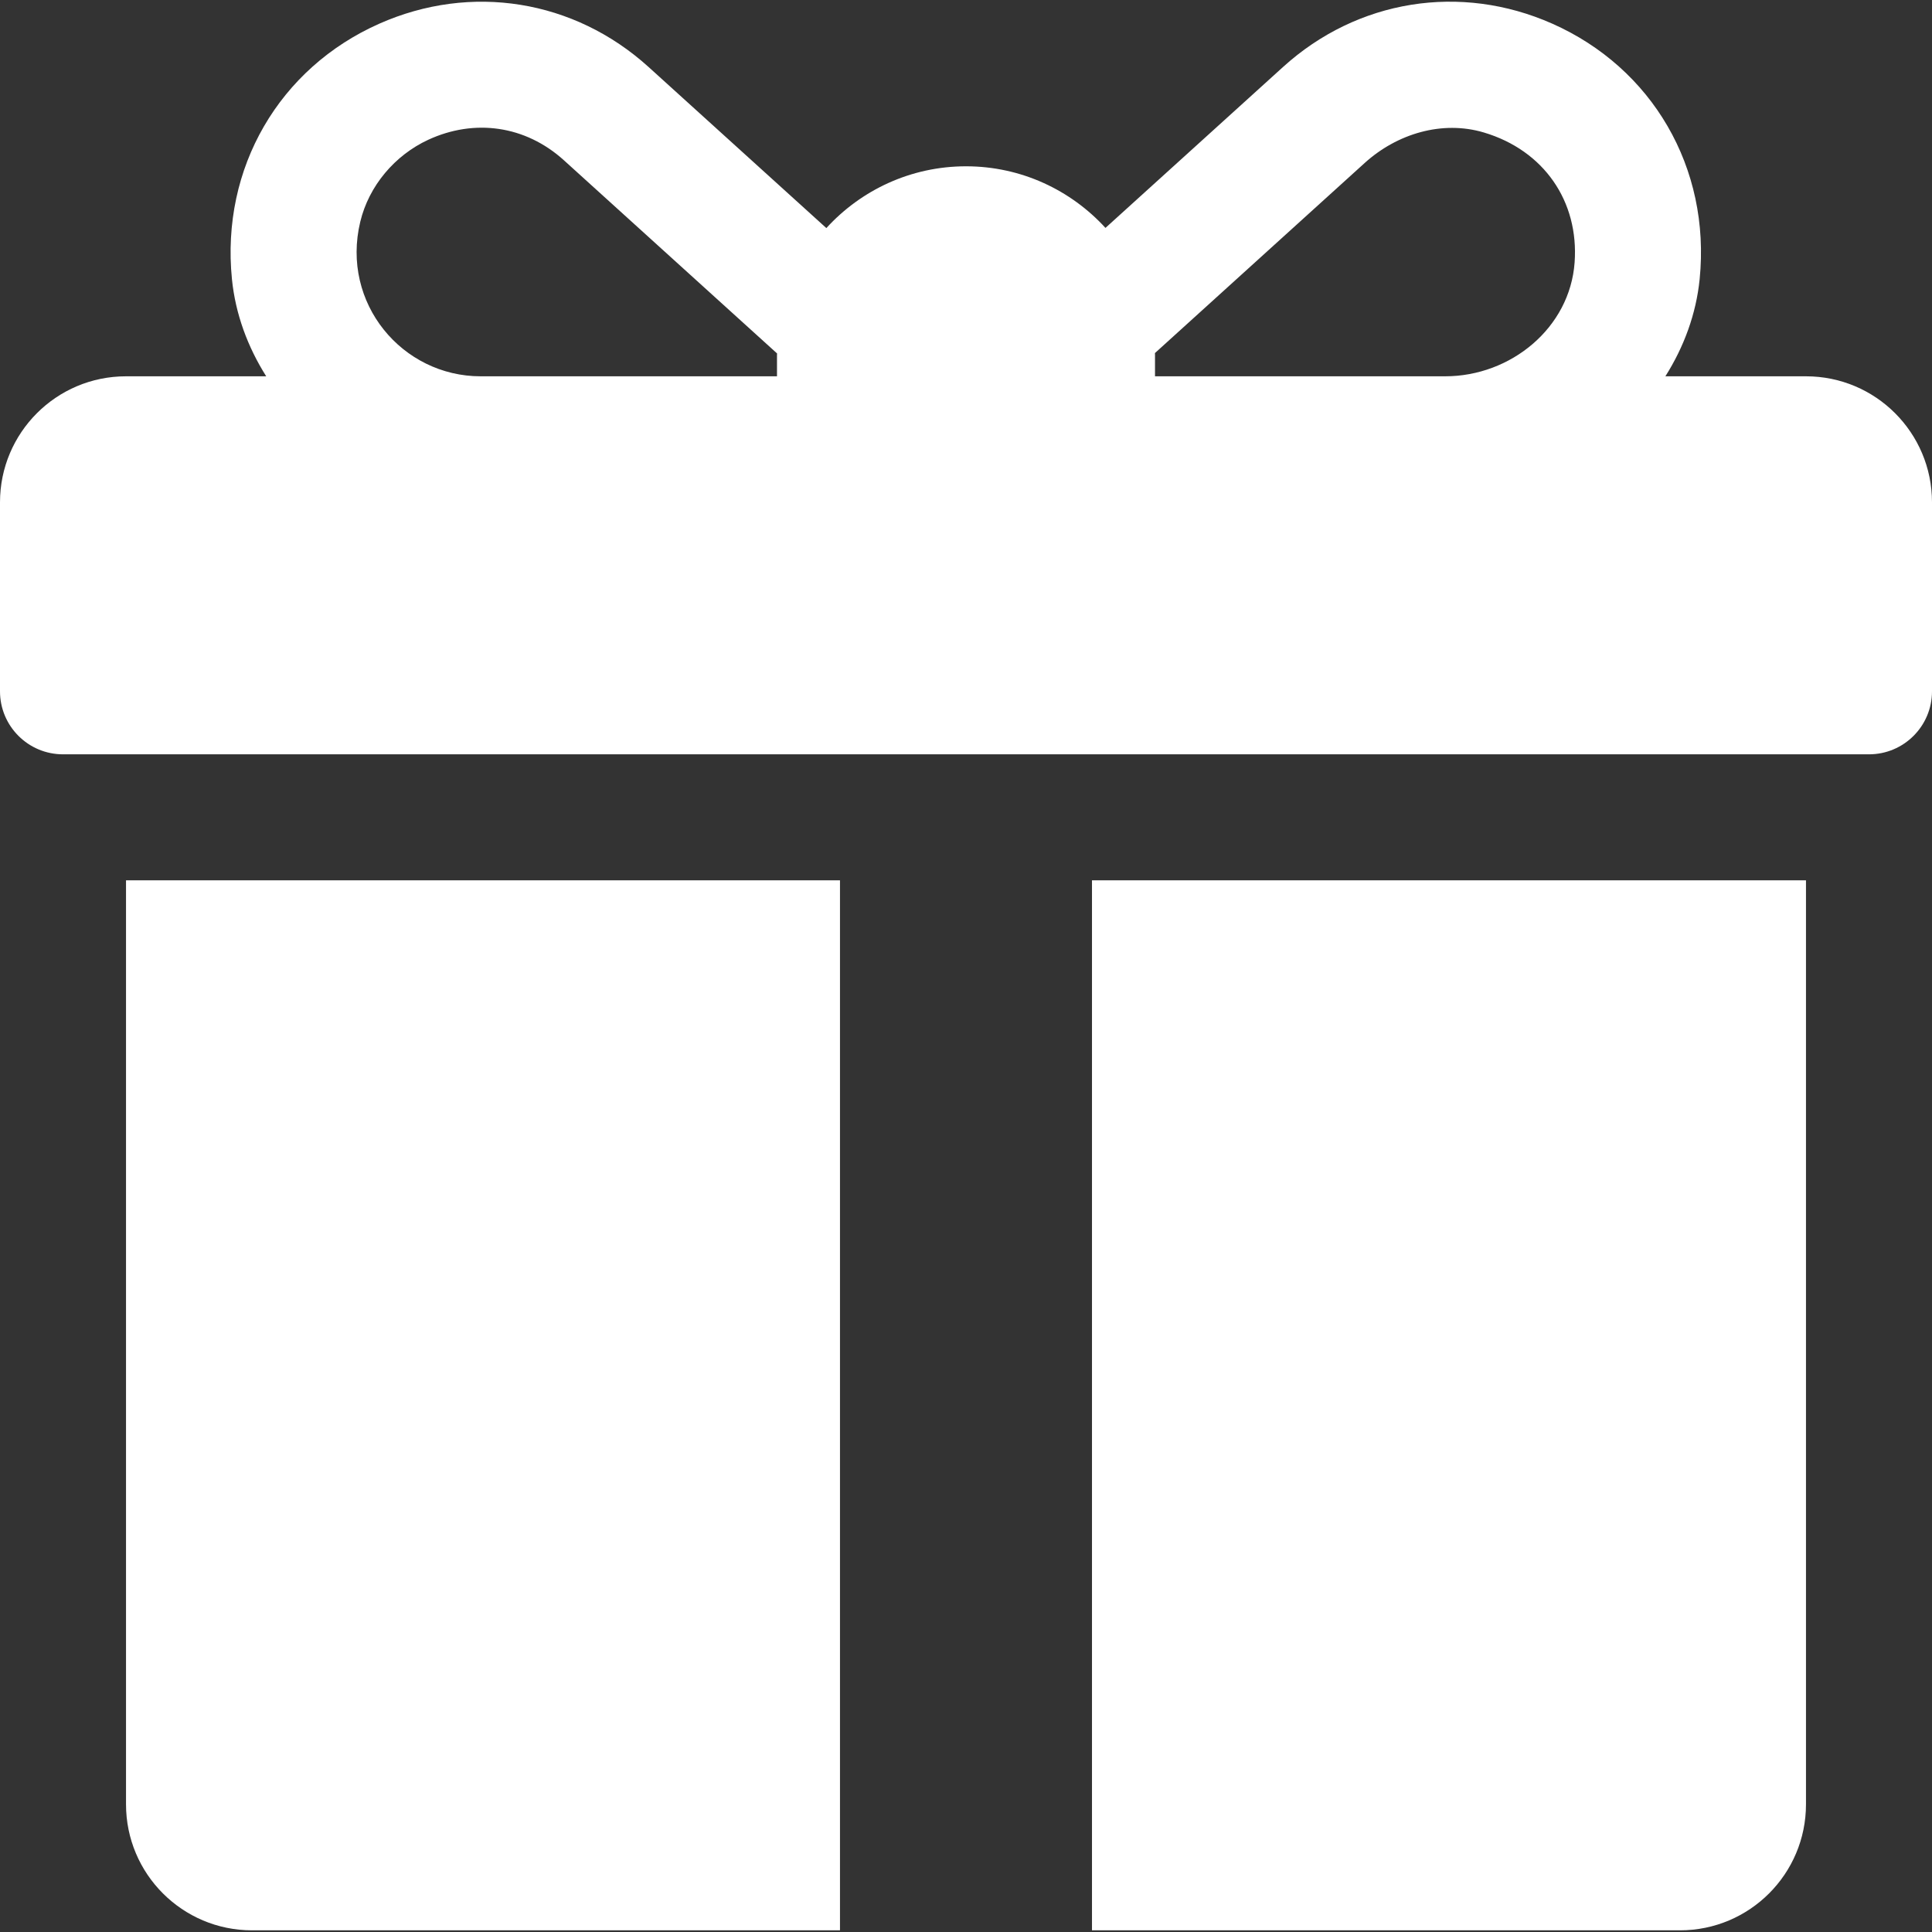 <svg xmlns="http://www.w3.org/2000/svg" fill="none" viewBox="0 0 53 53" height="53" width="53">
<rect x="0" y="0" width="53" height="53" fill="#333333" stroke="none"/>
<g clip-path="url(#clip0_34_502)">
<path fill="white" d="M49.544 10.323H45.686C46.194 9.518 46.53 8.614 46.626 7.658C46.932 4.602 45.323 1.863 42.583 0.649C40.065 -0.467 37.235 -0.011 35.198 1.837L30.326 6.252C29.377 5.215 28.014 4.562 26.5 4.562C24.984 4.562 23.618 5.217 22.669 6.257L17.791 1.837C15.75 -0.011 12.921 -0.466 10.405 0.65C7.666 1.864 6.056 4.604 6.363 7.659C6.459 8.615 6.795 9.518 7.303 10.323H3.456C1.547 10.323 0 11.871 0 13.78V18.965C0 19.919 0.774 20.693 1.728 20.693H51.272C52.226 20.693 53 19.919 53 18.965V13.78C53 11.871 51.453 10.323 49.544 10.323ZM21.315 9.747V10.323H13.185C11.037 10.323 9.346 8.321 9.883 6.084C10.119 5.099 10.83 4.259 11.749 3.834C13.012 3.251 14.411 3.438 15.471 4.398L21.317 9.696C21.316 9.713 21.315 9.73 21.315 9.747ZM43.196 7.199C43.068 8.995 41.445 10.323 39.644 10.323H31.685V9.747C31.685 9.727 31.683 9.707 31.683 9.686C33.008 8.486 35.88 5.882 37.438 4.47C38.324 3.668 39.563 3.293 40.708 3.635C42.352 4.125 43.317 5.522 43.196 7.199Z"></path>
<path fill="white" d="M3.457 24.149V49.497C3.457 51.406 5.004 52.954 6.913 52.954H23.043V24.149H3.457Z"></path>
<path fill="white" d="M29.956 24.149V52.954H46.087C47.996 52.954 49.543 51.406 49.543 49.497V24.149H29.956Z"></path>
</g>
<defs>
<clipPath id="clip0_34_502">
<rect fill="white" height="53" width="53"></rect>
</clipPath>
</defs>
</svg>
